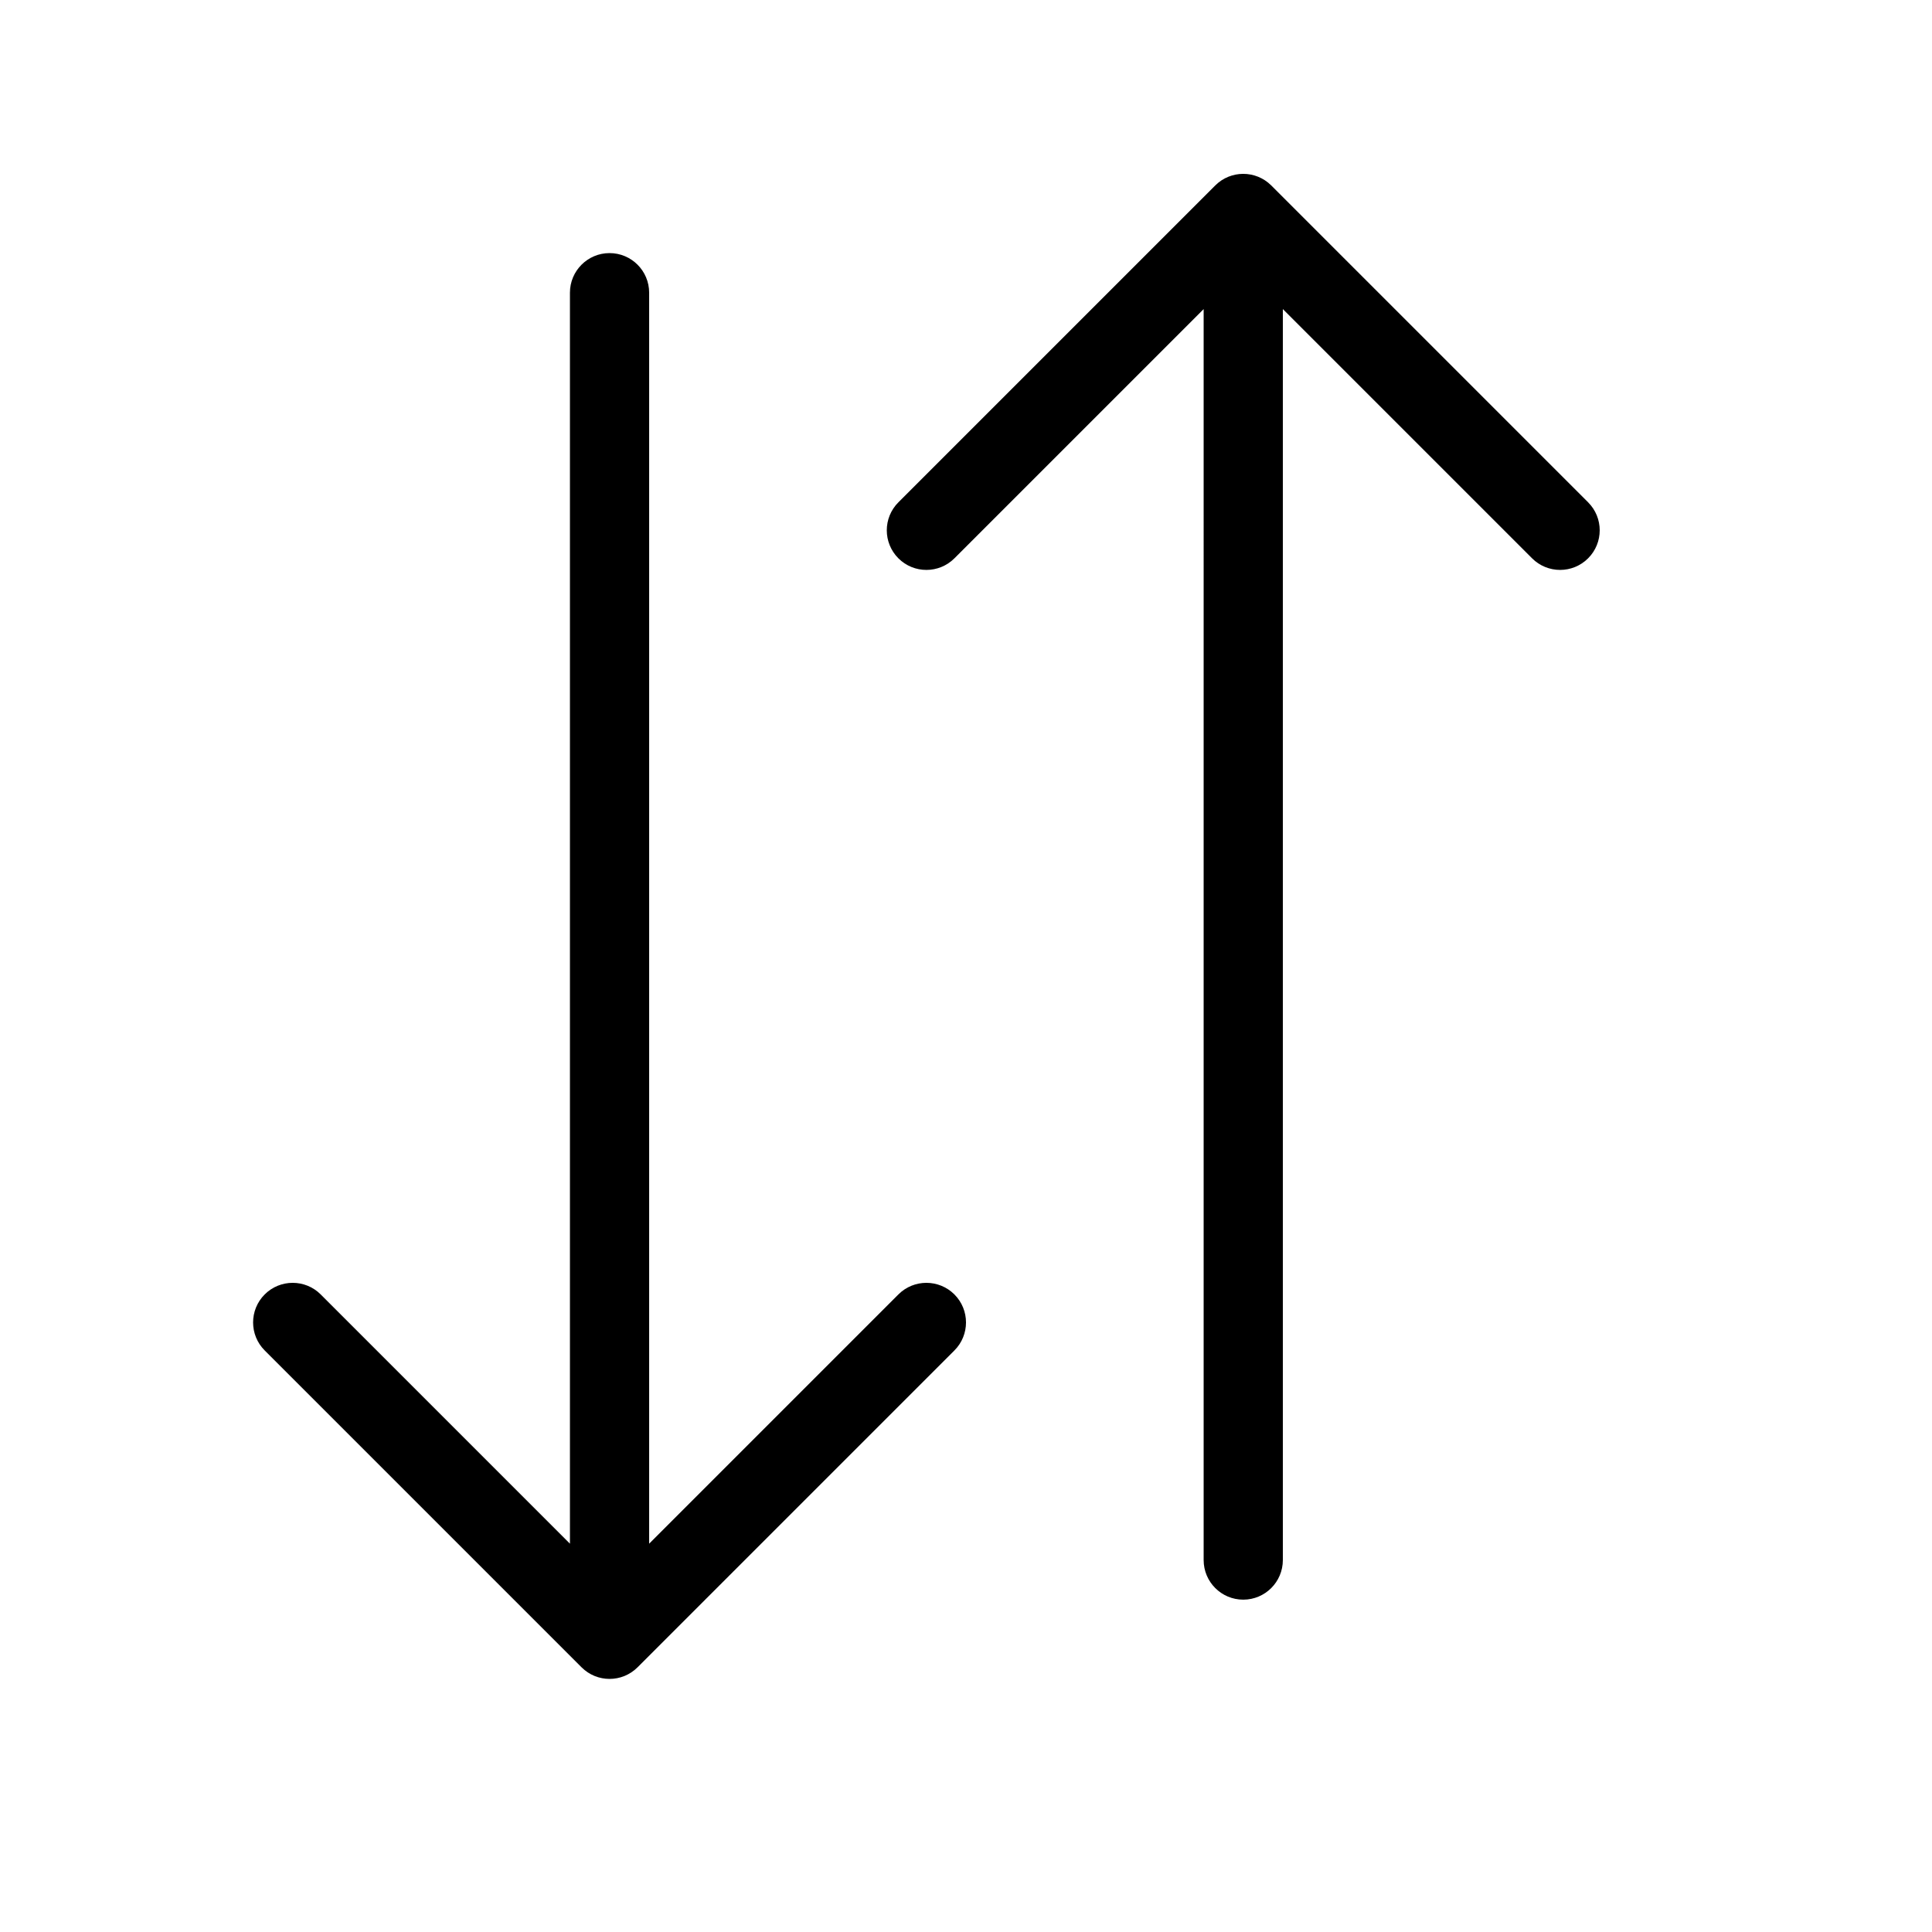 <?xml version="1.0" encoding="UTF-8"?>
<!-- Uploaded to: SVG Repo, www.svgrepo.com, Generator: SVG Repo Mixer Tools -->
<svg fill="#000000" width="800px" height="800px" version="1.1" viewBox="144 144 512 512" xmlns="http://www.w3.org/2000/svg">
 <path d="m295.04 553.09v-331.52c0-5.797 4.699-10.496 10.496-10.496s10.496 4.699 10.496 10.496v331.52l66.051-66.051c4.098-4.098 10.742-4.098 14.844 0 4.098 4.102 4.098 10.746 0 14.844l-83.969 83.969c-4.102 4.102-10.746 4.102-14.844 0l-83.969-83.969c-4.098-4.098-4.098-10.742 0-14.844 4.098-4.098 10.746-4.098 14.844 0zm167.94-327.18-66.051 66.051c-4.102 4.098-10.746 4.098-14.844 0-4.102-4.102-4.102-10.746 0-14.844l83.969-83.969c4.098-4.098 10.742-4.098 14.84 0l83.969 83.969c4.102 4.098 4.102 10.742 0 14.844-4.098 4.098-10.742 4.098-14.844 0l-66.051-66.051v331.52c0 5.797-4.699 10.496-10.492 10.496-5.797 0-10.496-4.699-10.496-10.496z"/>
</svg>